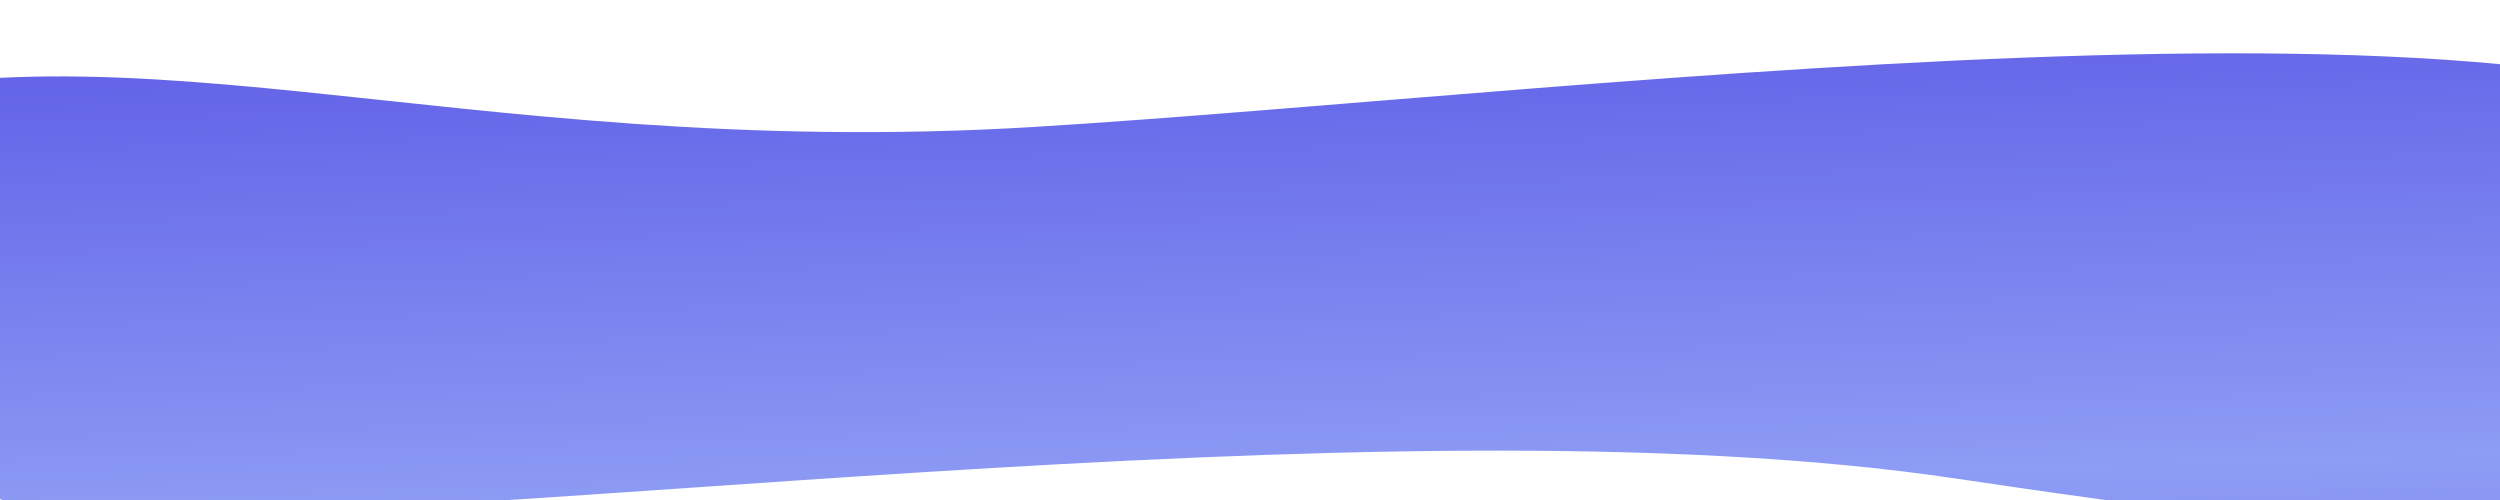 <svg width="1440" height="288" viewBox="0 0 1440 288" fill="none" xmlns="http://www.w3.org/2000/svg">
<g filter="url(#filter0_i_9567_27256)">
<path d="M19.42 264.808C-20.055 262.013 -57.551 246.115 -87.511 220.171C-161.465 156.002 -415.862 137.904 -163.004 43.063C36.245 -31.67 236.607 63.873 576.495 43.065C898.58 23.378 1529.31 -59.216 1626 79.5C1757.67 268.281 1749 341.498 1106.98 245.699C771.871 195.695 221.208 279.217 19.42 264.808Z" fill="url(#paint0_linear_9567_27256)"/>
</g>
<defs>
<filter id="filter0_i_9567_27256" x="-272.461" y="0.713" width="1985.78" height="317.018" filterUnits="userSpaceOnUse" color-interpolation-filters="sRGB">
<feFlood flood-opacity="0" result="BackgroundImageFix"/>
<feBlend mode="normal" in="SourceGraphic" in2="BackgroundImageFix" result="shape"/>
<feColorMatrix in="SourceAlpha" type="matrix" values="0 0 0 0 0 0 0 0 0 0 0 0 0 0 0 0 0 0 127 0" result="hardAlpha"/>
<feOffset dx="20" dy="30"/>
<feGaussianBlur stdDeviation="20"/>
<feComposite in2="hardAlpha" operator="arithmetic" k2="-1" k3="1"/>
<feColorMatrix type="matrix" values="0 0 0 0 0.11 0 0 0 0 0.122 0 0 0 0 0.306 0 0 0 0.2 0"/>
<feBlend mode="normal" in2="shape" result="effect1_innerShadow_9567_27256"/>
</filter>
<linearGradient id="paint0_linear_9567_27256" x1="865.138" y1="-26.566" x2="887.281" y2="741.203" gradientUnits="userSpaceOnUse">
<stop stop-color="#6060E7"/>
<stop offset="0.356" stop-color="#8D9CF4"/>
<stop offset="0.834" stop-color="#6060E7"/>
</linearGradient>
</defs>
</svg>
